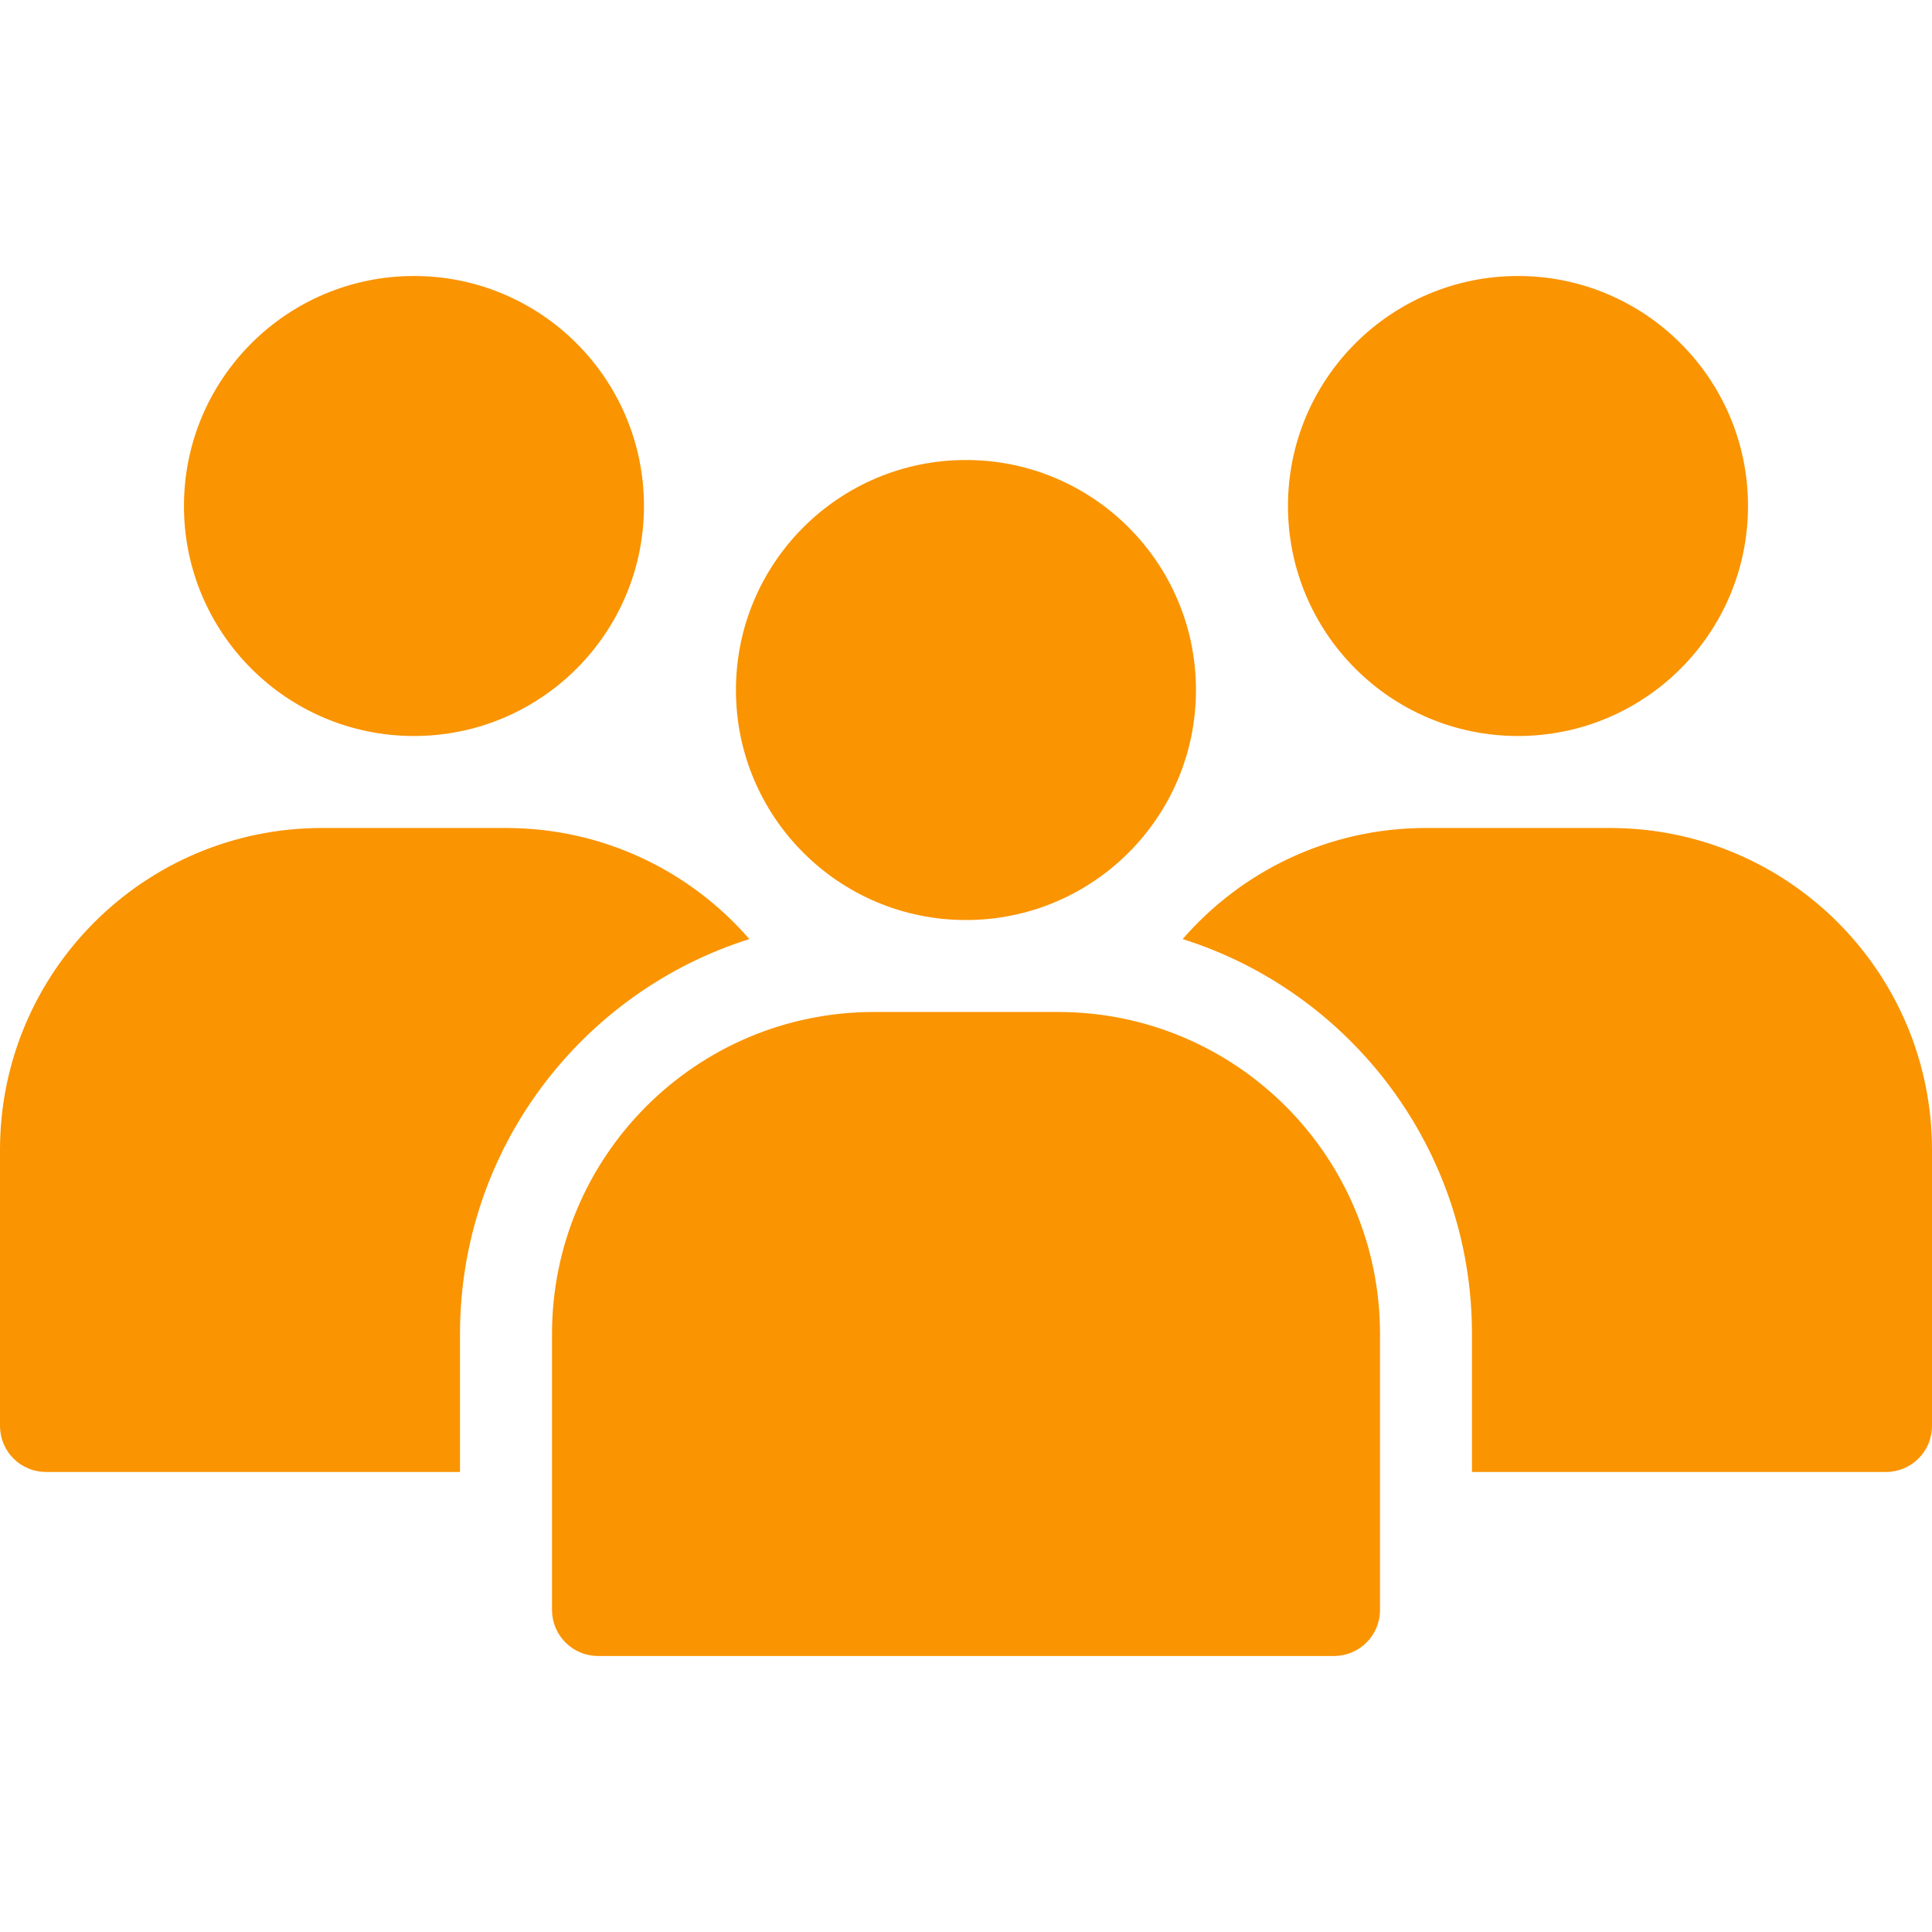 <svg width="64" height="64" viewBox="0 0 64 64" fill="none" xmlns="http://www.w3.org/2000/svg">
<path d="M31.998 30.477C36.206 30.477 39.618 27.066 39.618 22.858C39.618 18.65 36.206 15.238 31.998 15.238C27.79 15.238 24.379 18.65 24.379 22.858C24.379 27.066 27.79 30.477 31.998 30.477Z" fill="#FA9401"/>
<path d="M50.285 24.381C54.493 24.381 57.905 20.97 57.905 16.762C57.905 12.554 54.493 9.143 50.285 9.143C46.077 9.143 42.666 12.554 42.666 16.762C42.666 20.97 46.077 24.381 50.285 24.381Z" fill="#FA9401"/>
<path d="M13.713 24.381C17.921 24.381 21.332 20.97 21.332 16.762C21.332 12.554 17.921 9.143 13.713 9.143C9.505 9.143 6.094 12.554 6.094 16.762C6.094 20.97 9.505 24.381 13.713 24.381Z" fill="#FA9401"/>
<path fill-rule="evenodd" clip-rule="evenodd" d="M45.715 44.19V53.333C45.715 53.737 45.555 54.125 45.268 54.41C44.983 54.697 44.595 54.857 44.191 54.857H19.81C19.406 54.857 19.018 54.697 18.733 54.41C18.446 54.125 18.286 53.737 18.286 53.333V44.19C18.286 38.299 23.062 33.523 28.953 33.523H35.048C40.939 33.523 45.715 38.299 45.715 44.19Z" fill="#FA9401"/>
<path fill-rule="evenodd" clip-rule="evenodd" d="M48.761 48.761H62.476C62.88 48.761 63.268 48.601 63.553 48.315C63.84 48.03 64 47.641 64 47.237V38.094C64 32.203 59.224 27.428 53.333 27.428H47.238C44.019 27.428 41.133 28.854 39.177 31.108C44.733 32.86 48.761 38.055 48.761 44.19V48.761Z" fill="#FA9401"/>
<path fill-rule="evenodd" clip-rule="evenodd" d="M24.823 31.108C22.866 28.854 19.98 27.428 16.762 27.428H10.667C4.776 27.428 0 32.203 0 38.094V47.237C0 47.641 0.16 48.03 0.446 48.315C0.731 48.601 1.12 48.761 1.524 48.761H15.238V44.19C15.238 38.055 19.267 32.86 24.823 31.108Z" fill="#FA9401"/>
</svg>
